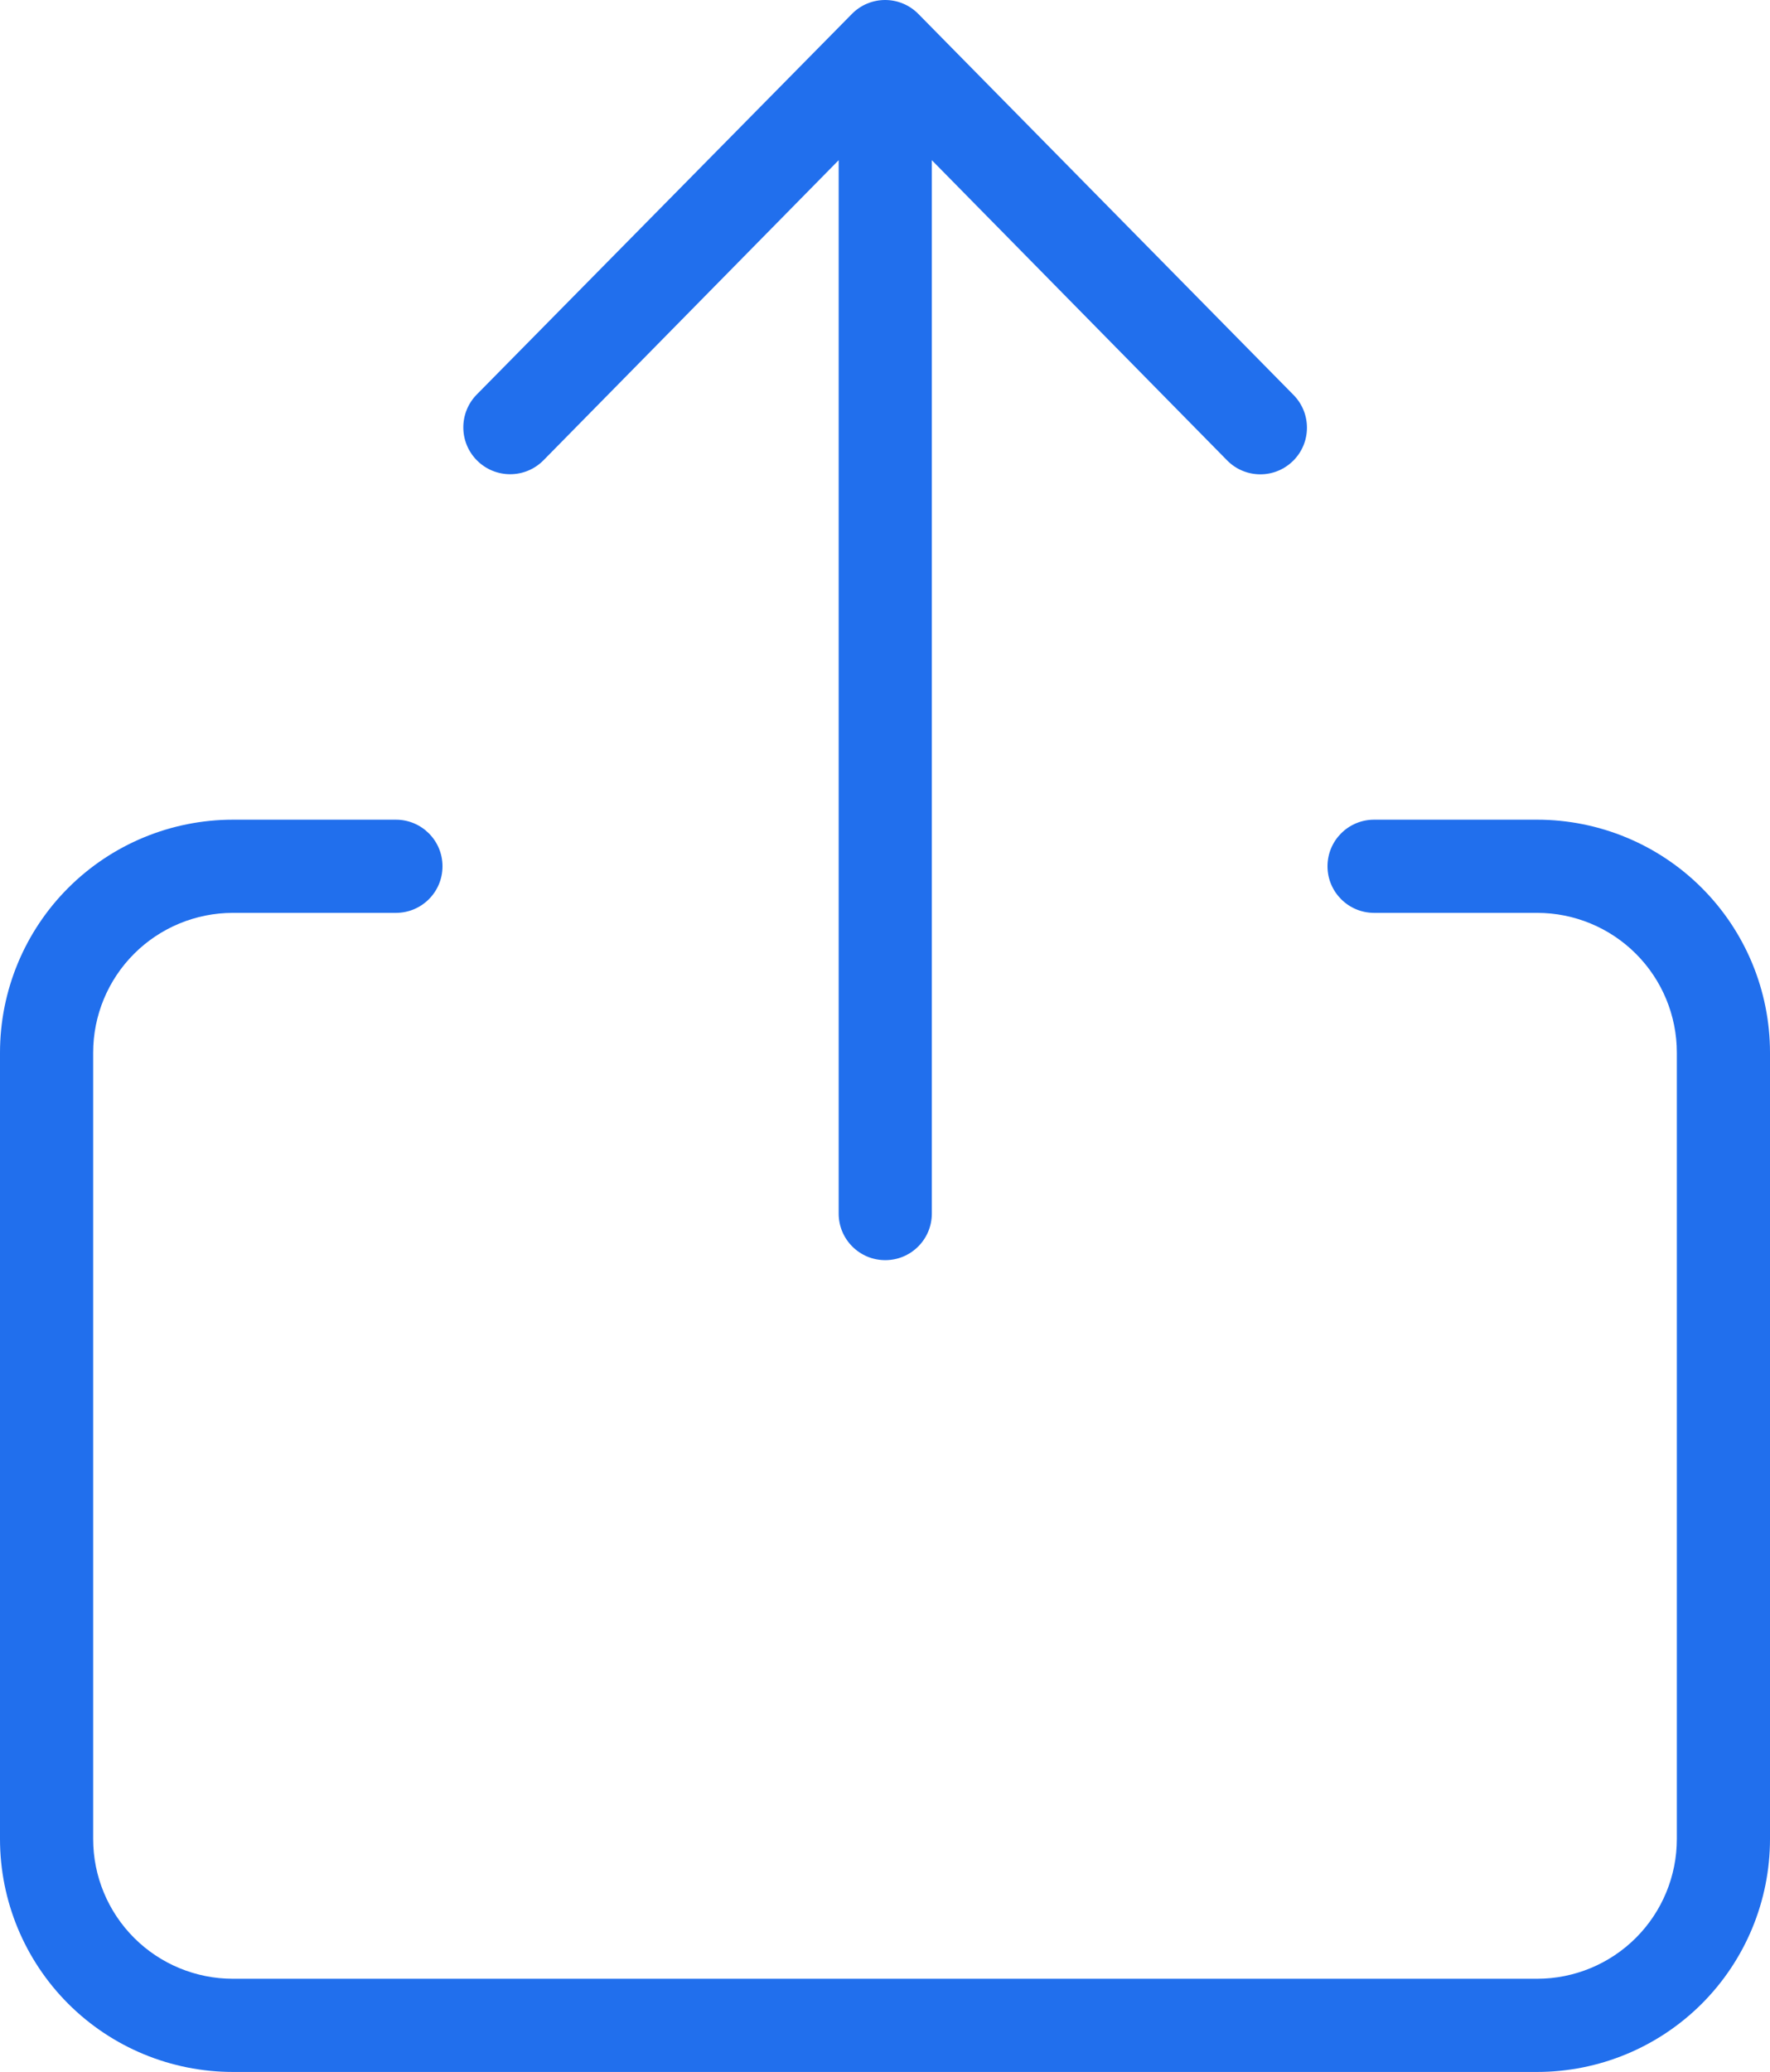 <?xml version="1.0" encoding="UTF-8"?><svg id="Layer_2" xmlns="http://www.w3.org/2000/svg" viewBox="0 0 425.6 498.11"><defs><style>.cls-1{fill:#216fed;}</style></defs><g id="Layer_2-2"><g id="Layer_1-2"><path class="cls-1" d="M425.6,442.11V253.06c0-14.85-5.9-29.1-16.4-39.6s-24.75-16.4-39.6-16.4h-39.2c-6.19,0-11.2,5.02-11.2,11.2s5.02,11.2,11.2,11.2h39.2c8.91,0,17.46,3.54,23.76,9.84,6.3,6.3,9.84,14.85,9.84,23.76v189.05c0,8.91-3.54,17.46-9.84,23.76-6.3,6.3-14.85,9.84-23.76,9.84H56c-8.91,0-17.46-3.54-23.76-9.84-6.3-6.3-9.84-14.85-9.84-23.76V253.06c0-8.91,3.54-17.46,9.84-23.76s14.85-9.84,23.76-9.84h39.2c6.19,0,11.2-5.01,11.2-11.2s-5.02-11.2-11.2-11.2H56c-14.85,0-29.09,5.9-39.6,16.4C5.9,223.96,0,238.21,0,253.06v189.05c0,14.85,5.9,29.1,16.4,39.6,10.5,10.5,24.75,16.4,39.6,16.4H369.6c14.85,0,29.09-5.9,39.6-16.4,10.5-10.5,16.4-24.75,16.4-39.6h0Z"/><path class="cls-1" d="M224.06,291.75V38.51l71.01,72.18c4.35,4.41,11.44,4.46,15.85,.11,4.41-4.34,4.46-11.44,.11-15.85L220.81,3.34c-2.11-2.14-4.98-3.34-7.98-3.34s-5.88,1.2-7.98,3.34L114.69,94.79h0c-4.39,4.41-4.38,11.54,.03,15.93s11.54,4.38,15.93-.03L201.66,38.51v253.24c0,6.19,5.01,11.2,11.2,11.2s11.2-5.01,11.2-11.2h0Z"/></g></g></svg>